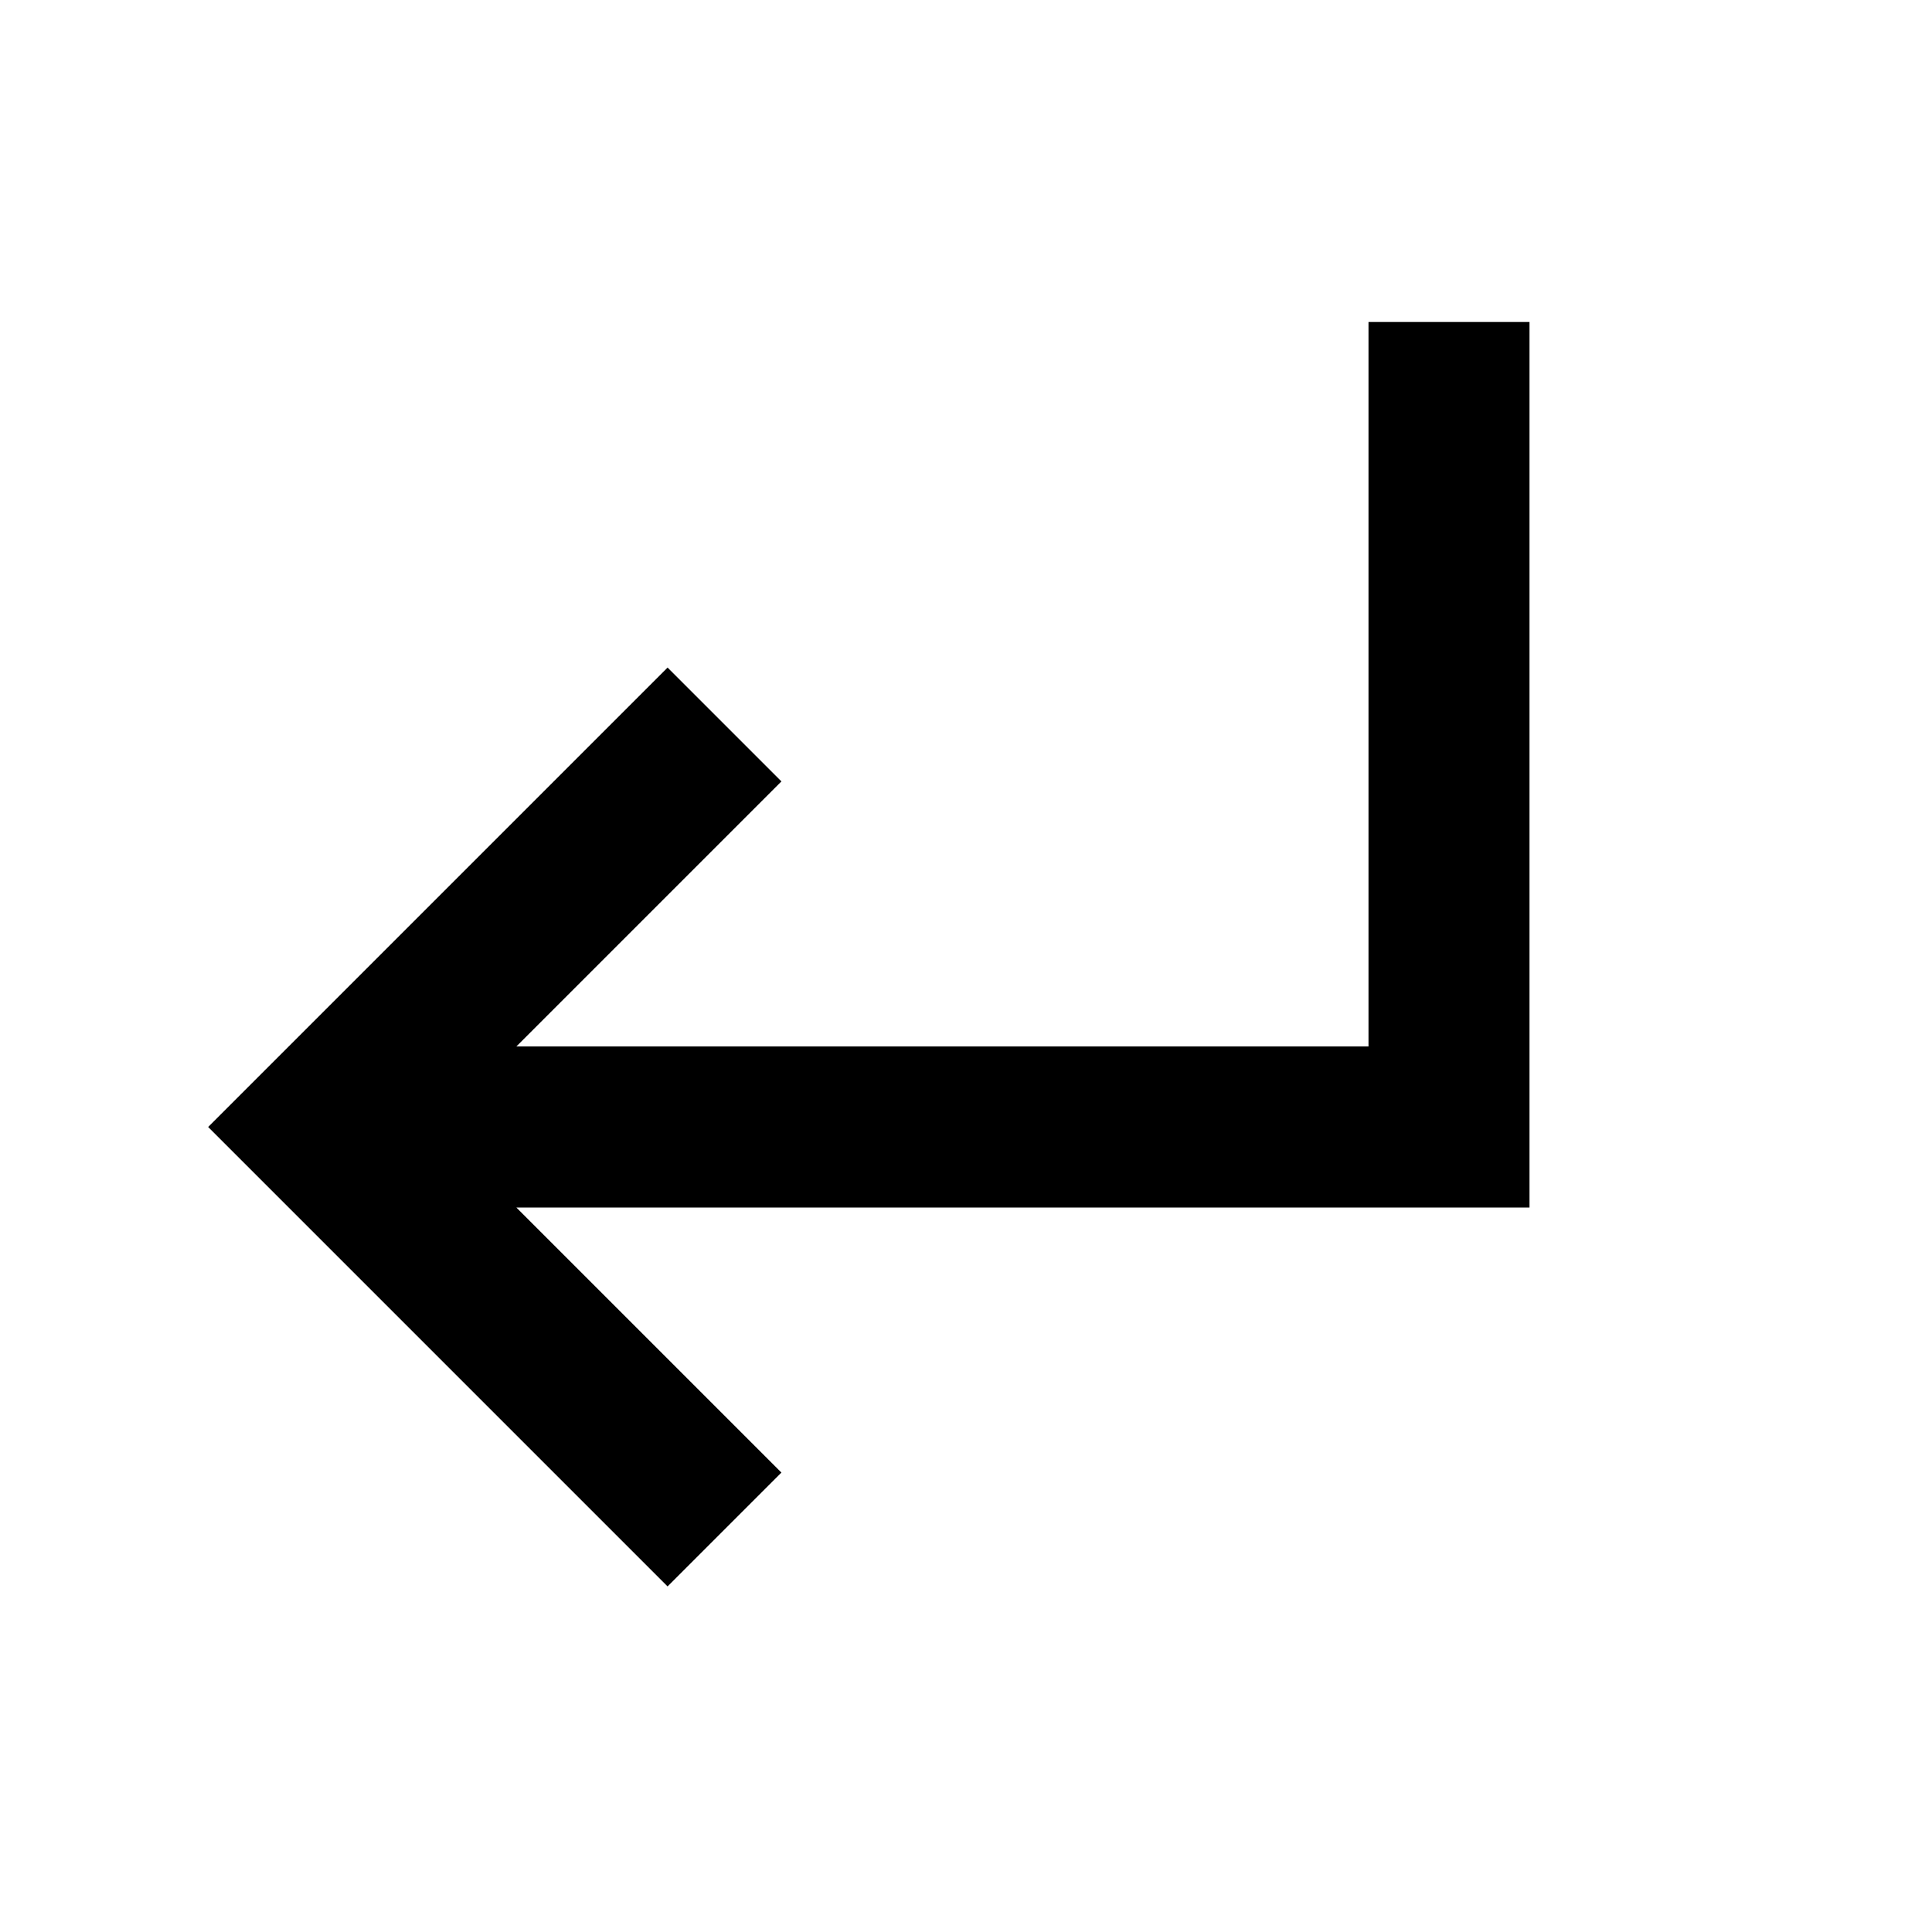 <svg xmlns="http://www.w3.org/2000/svg" width="24" height="24" viewBox="0 0 24 24">
  <path fill="none" stroke="#000" stroke-width="2" d="M9,4 L4,9 L9,14 M18,19 L18,9 L5,9" transform="matrix(1 0 0 -1 0 23)"/>
</svg>
